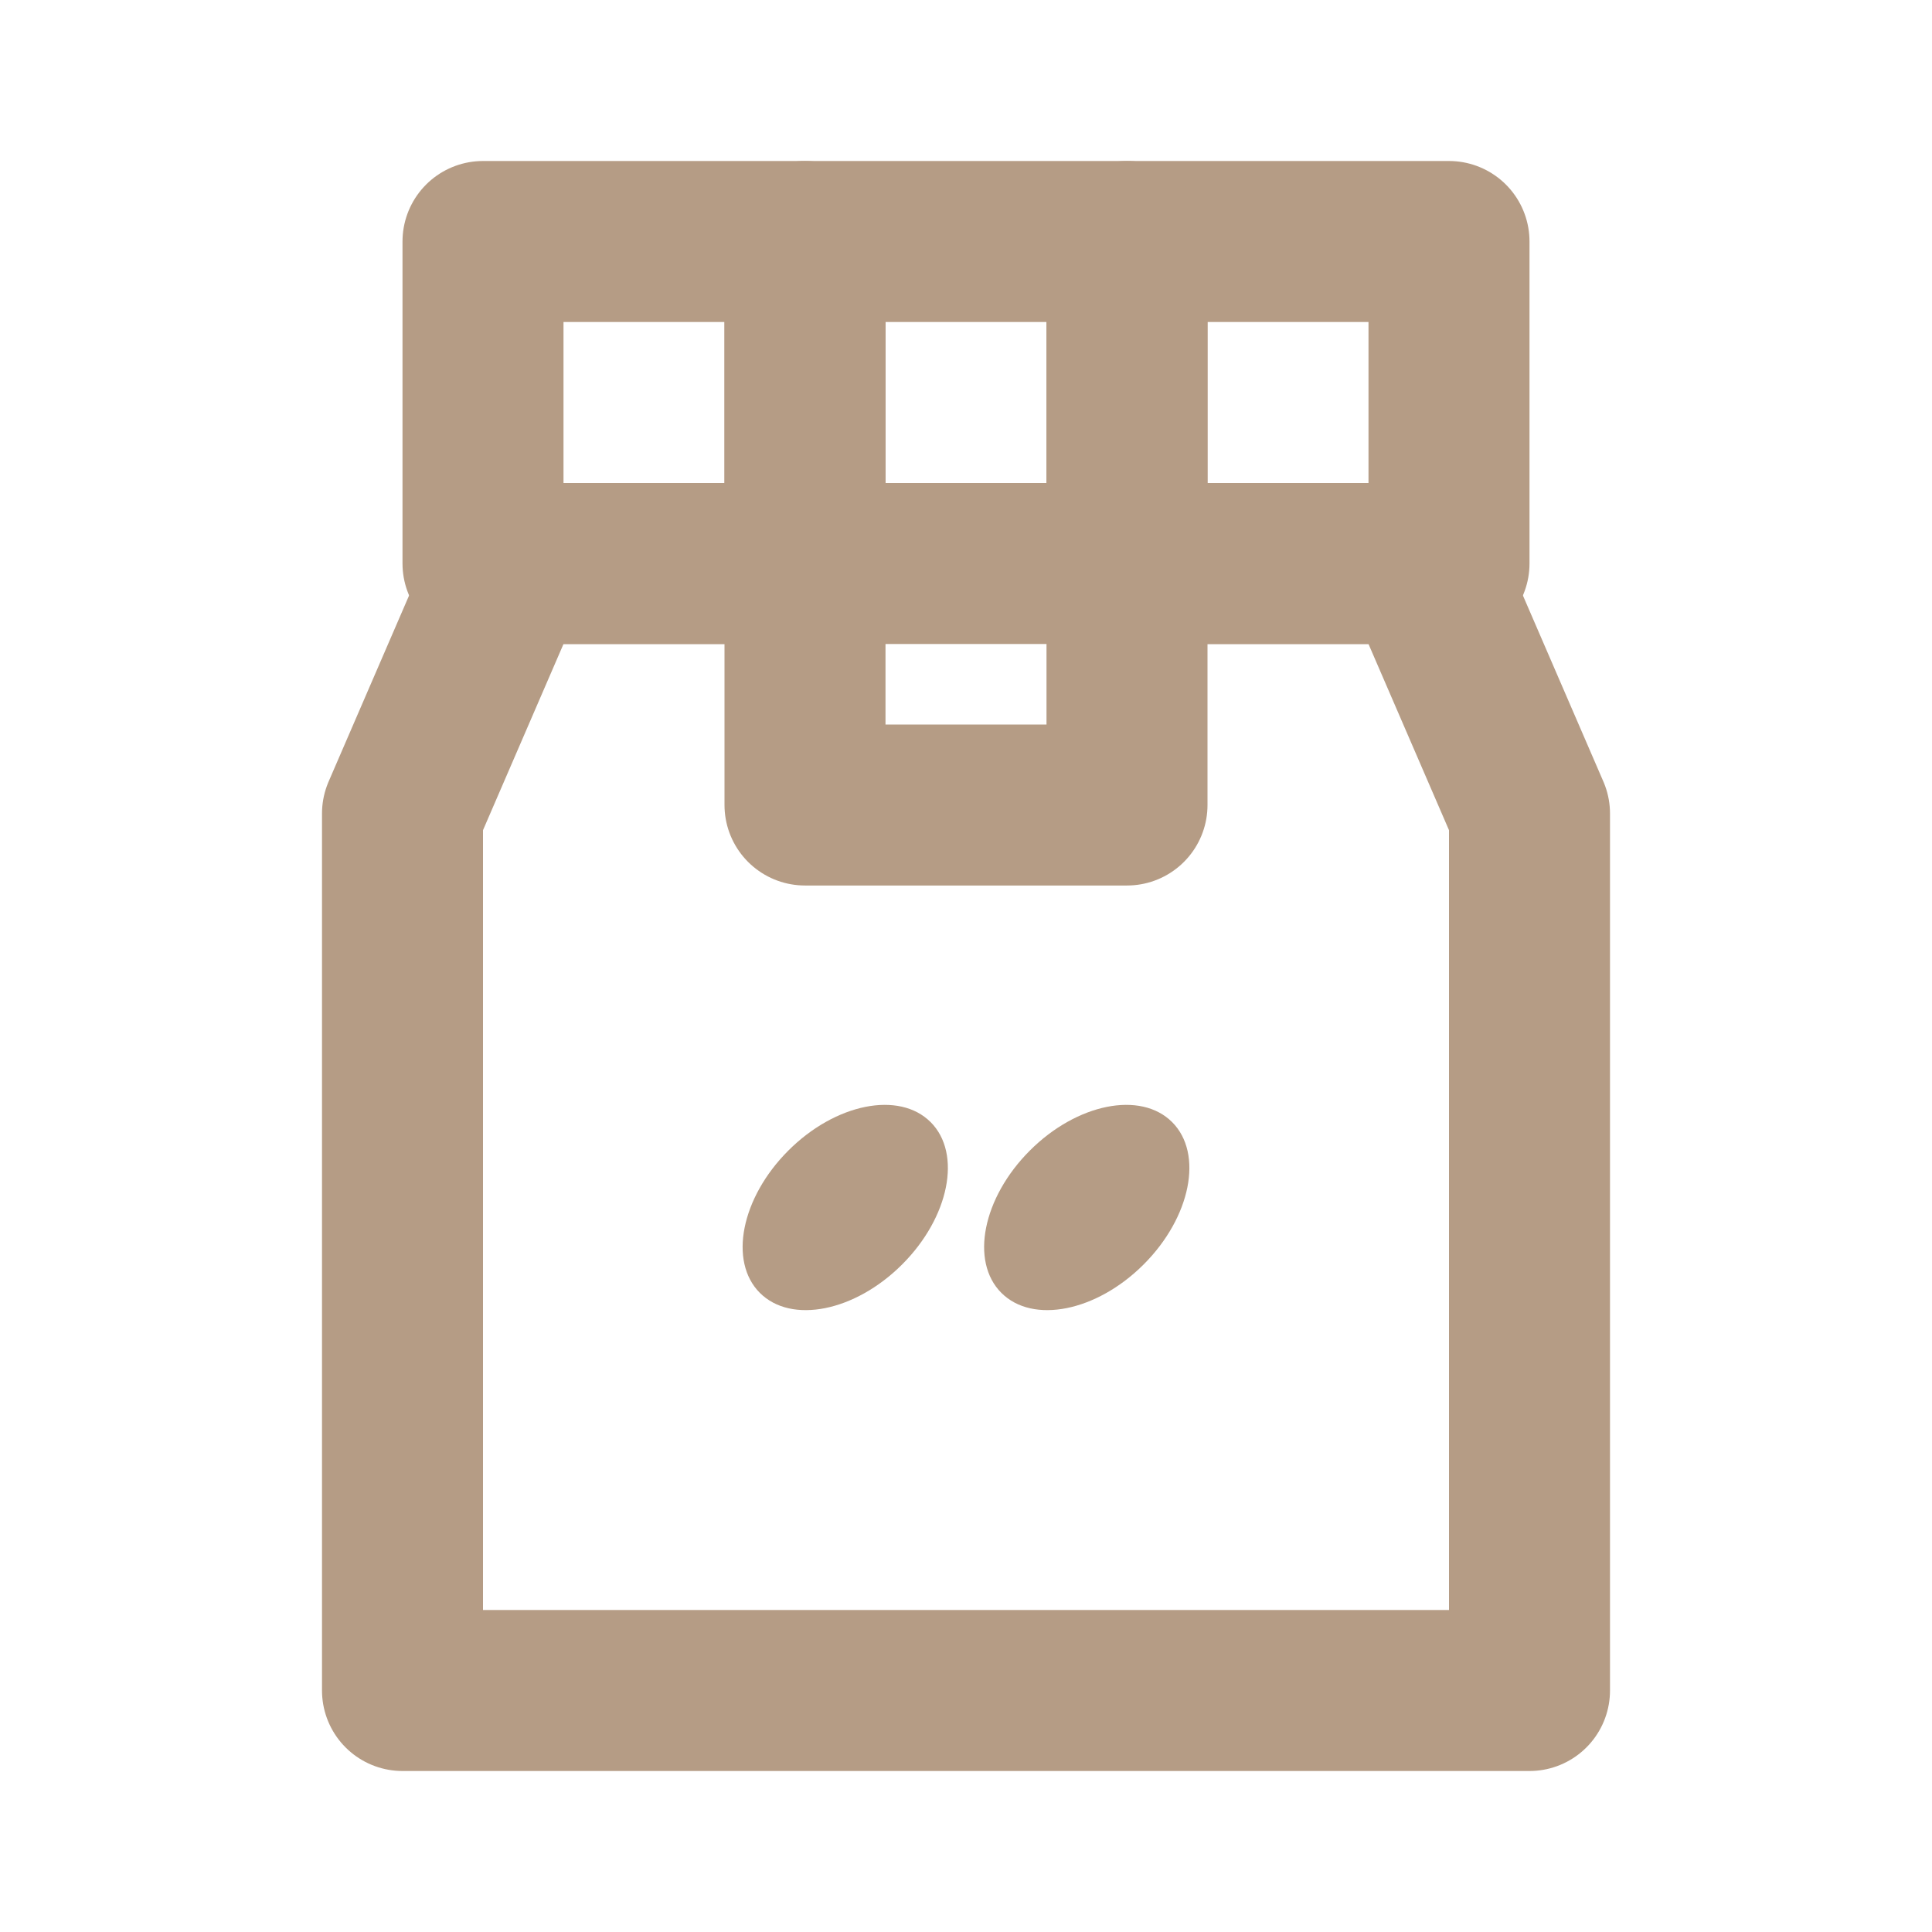 <svg width="40px" height="40px" viewBox="0 0 24 24" version="1.1" xmlns="http://www.w3.org/2000/svg" xmlns:xlink="http://www.w3.org/1999/xlink" fill="#b59c85"><g id="SVGRepo_bgCarrier" stroke-width="0"></g><g id="SVGRepo_tracerCarrier" stroke-linecap="round" stroke-linejoin="round"></g><g id="SVGRepo_iconCarrier"> <title></title> <desc></desc> <g fill="none" fill-rule="evenodd" id="Coffee-Bag" stroke="none" stroke-width="1"> <g id="Group" transform="translate(6, 4)"> <path d="M11.657,3 L0.343,3 L-1,6.106 L-1,17 L13,17 L13,6.106 L11.657,3 Z" id="Rectangle" stroke="#b59c85" stroke-linejoin="round" stroke-width="2"></path> <g fill="#b59c85" id="Group-2" transform="translate(2, 9)"> <ellipse cx="5.5" cy="2" id="Oval" rx="1.5" ry="1" transform="translate(5.5, 2) rotate(-45) translate(-5.5, -2) "></ellipse> <ellipse cx="2.5" cy="2" id="Oval-Copy" rx="1.5" ry="1" transform="translate(2.5, 2) rotate(-45) translate(-2.5, -2) "></ellipse> </g> <rect height="4" id="Rectangle" stroke="#b59c85" stroke-linejoin="round" stroke-width="2" width="4" x="0" y="-1"></rect> <rect height="4" id="Rectangle-Copy" stroke="#b59c85" stroke-linejoin="round" stroke-width="2" width="4" x="8" y="-1"></rect> </g> <rect height="7" id="Rectangle" stroke="#b59c85" stroke-linejoin="round" stroke-width="2" width="4" x="10" y="3"></rect> </g> </g></svg>
